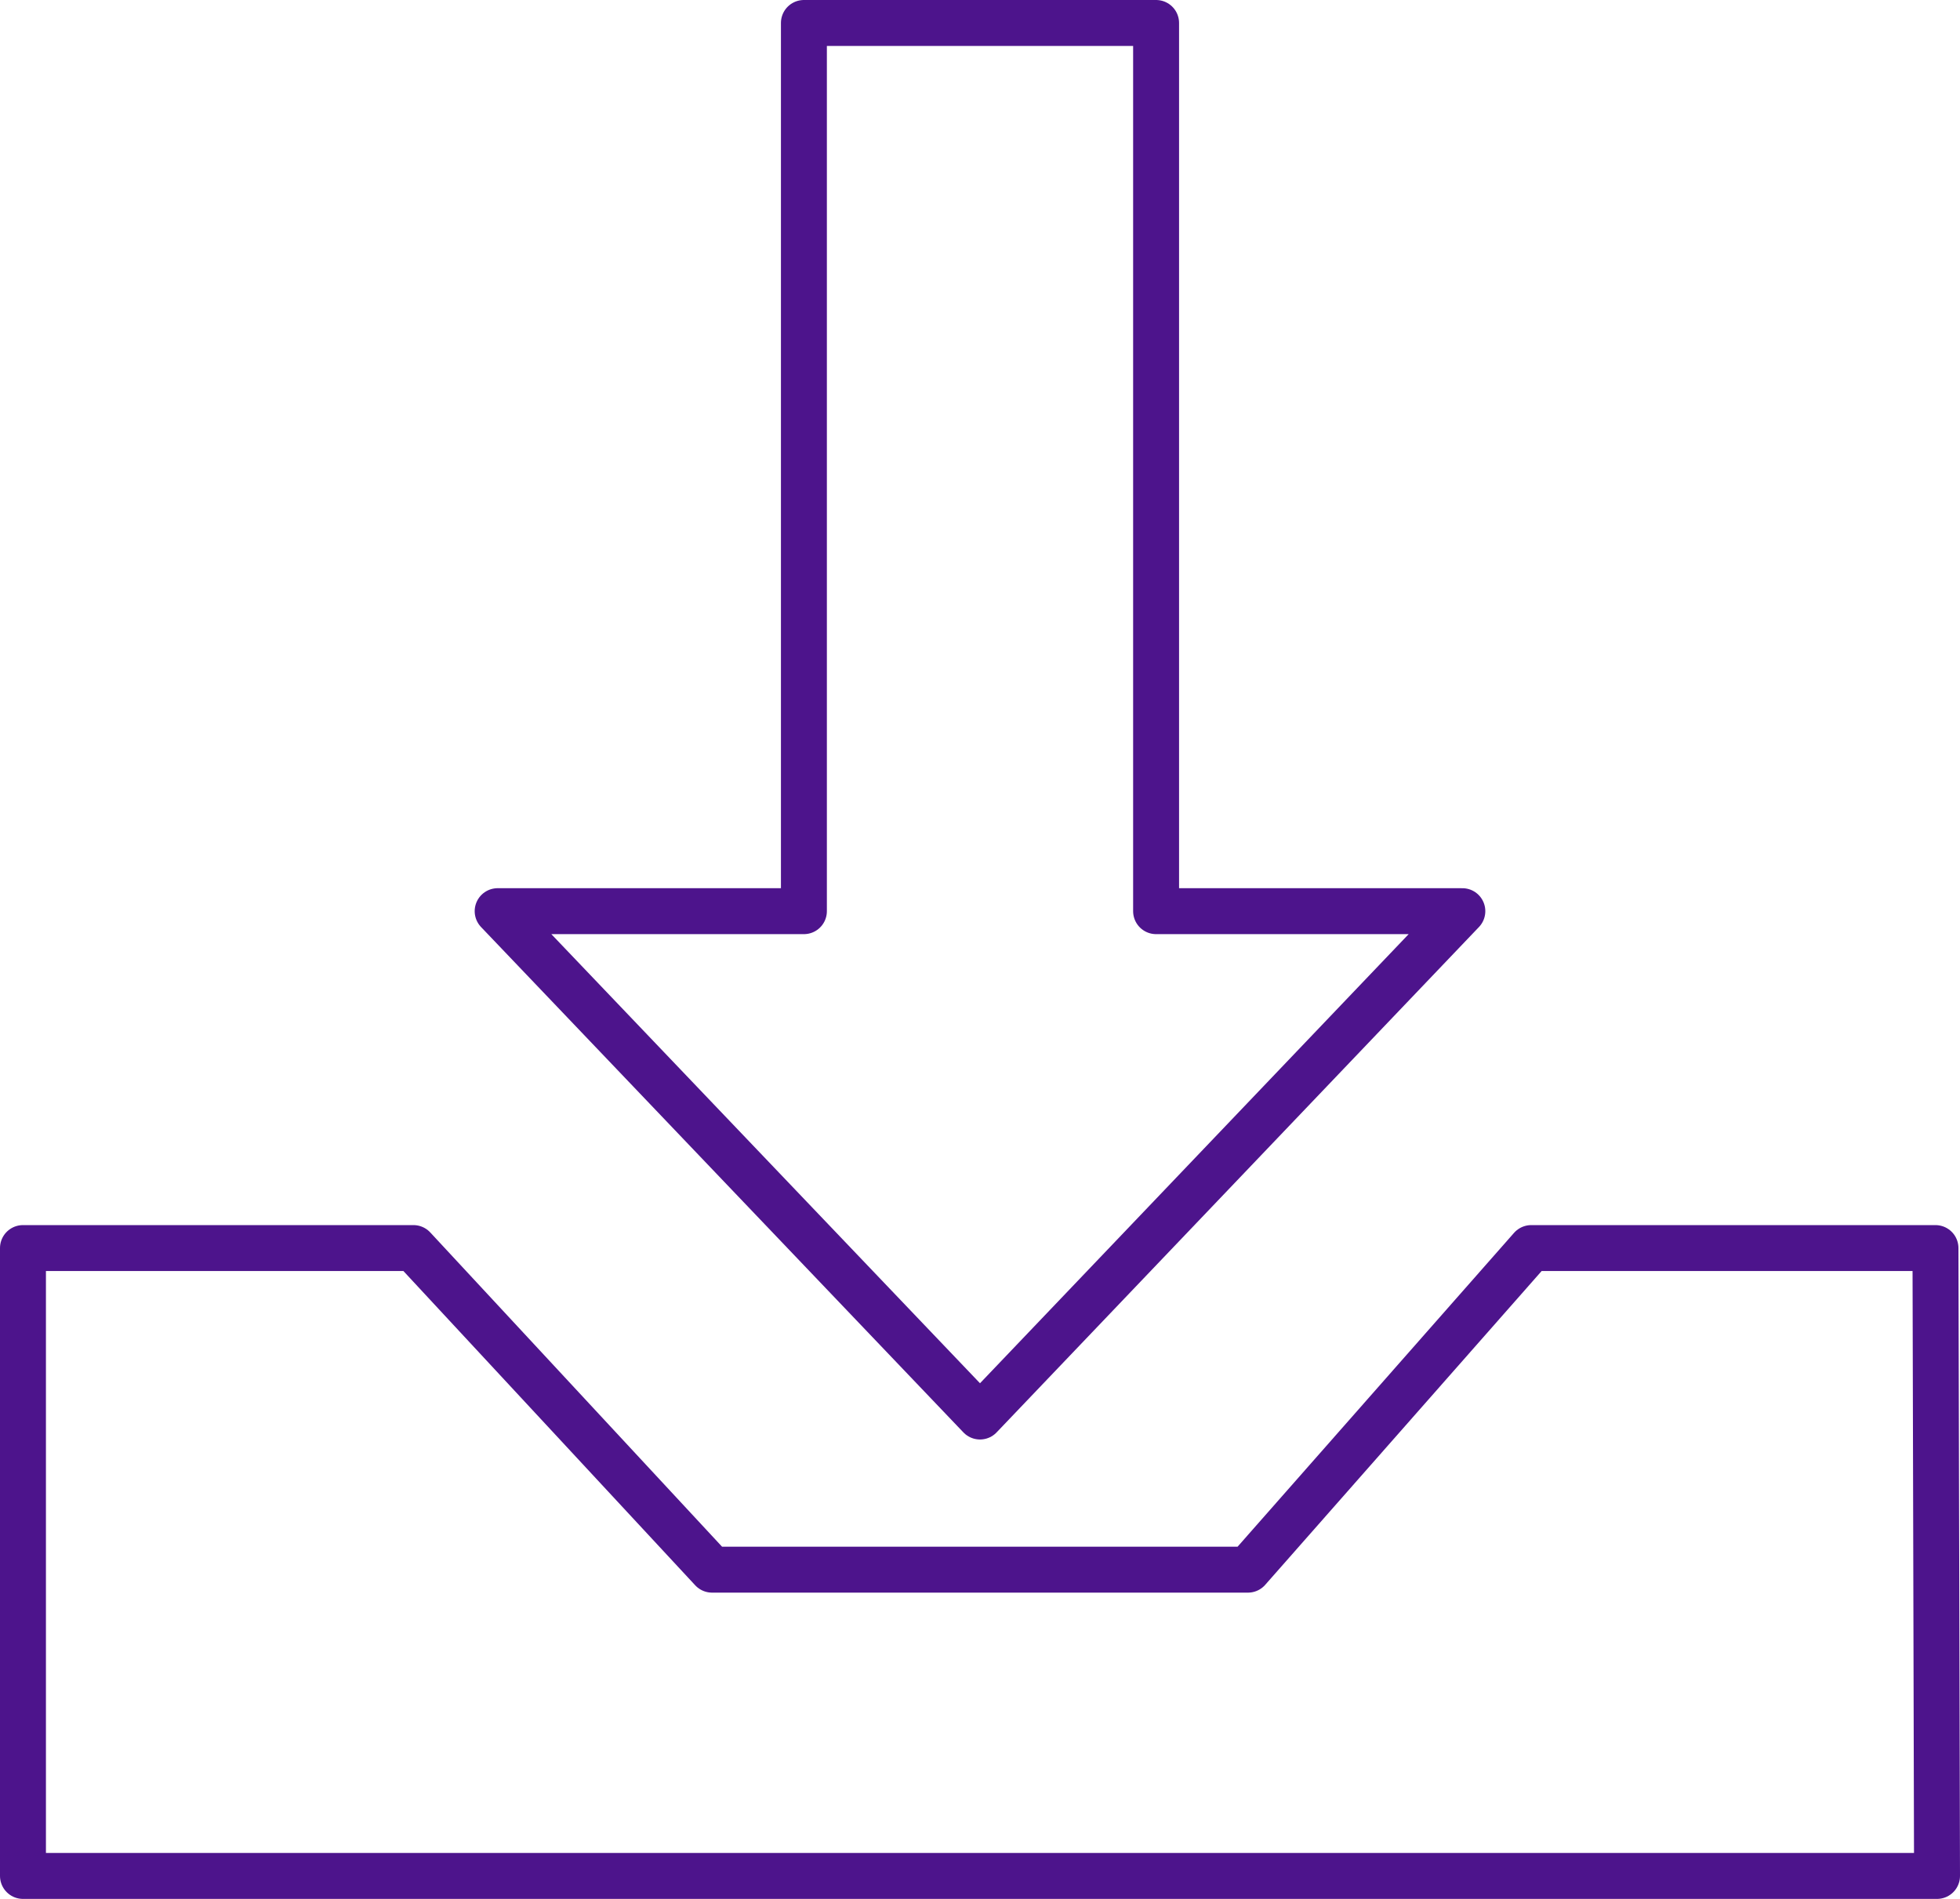 <?xml version="1.0" encoding="UTF-8"?>
<svg width="128px" height="124px" viewBox="0 0 128 124" version="1.1" xmlns="http://www.w3.org/2000/svg" xmlns:xlink="http://www.w3.org/1999/xlink">
    <title>01 Foundations/03 Iconography/Content/Utility/Downloads/128px/Purple</title>
    <g id="Iconography" stroke="none" stroke-width="1" fill="none" fill-rule="evenodd" stroke-linecap="round" stroke-linejoin="round">
        <g id="Content-Icons-—-128x128" transform="translate(-609, -5655)" stroke="#4D148C" stroke-width="3">
            <g id="Icon-Color" transform="translate(610, 5656)">
                <polygon id="Path" points="74.5 58.5 74.5 0.5 51.5 0.5 51.5 58.5 31.5 58.5 63 91.5 94.5 58.5"></polygon>
                <polygon id="Path" points="99 80.5 80.5 101.5 45.5 101.5 26 80.5 0.5 80.5 0.5 121.5 125.5 121.5 125.398 80.5"></polygon>
            </g>
        </g>
    </g>
</svg>